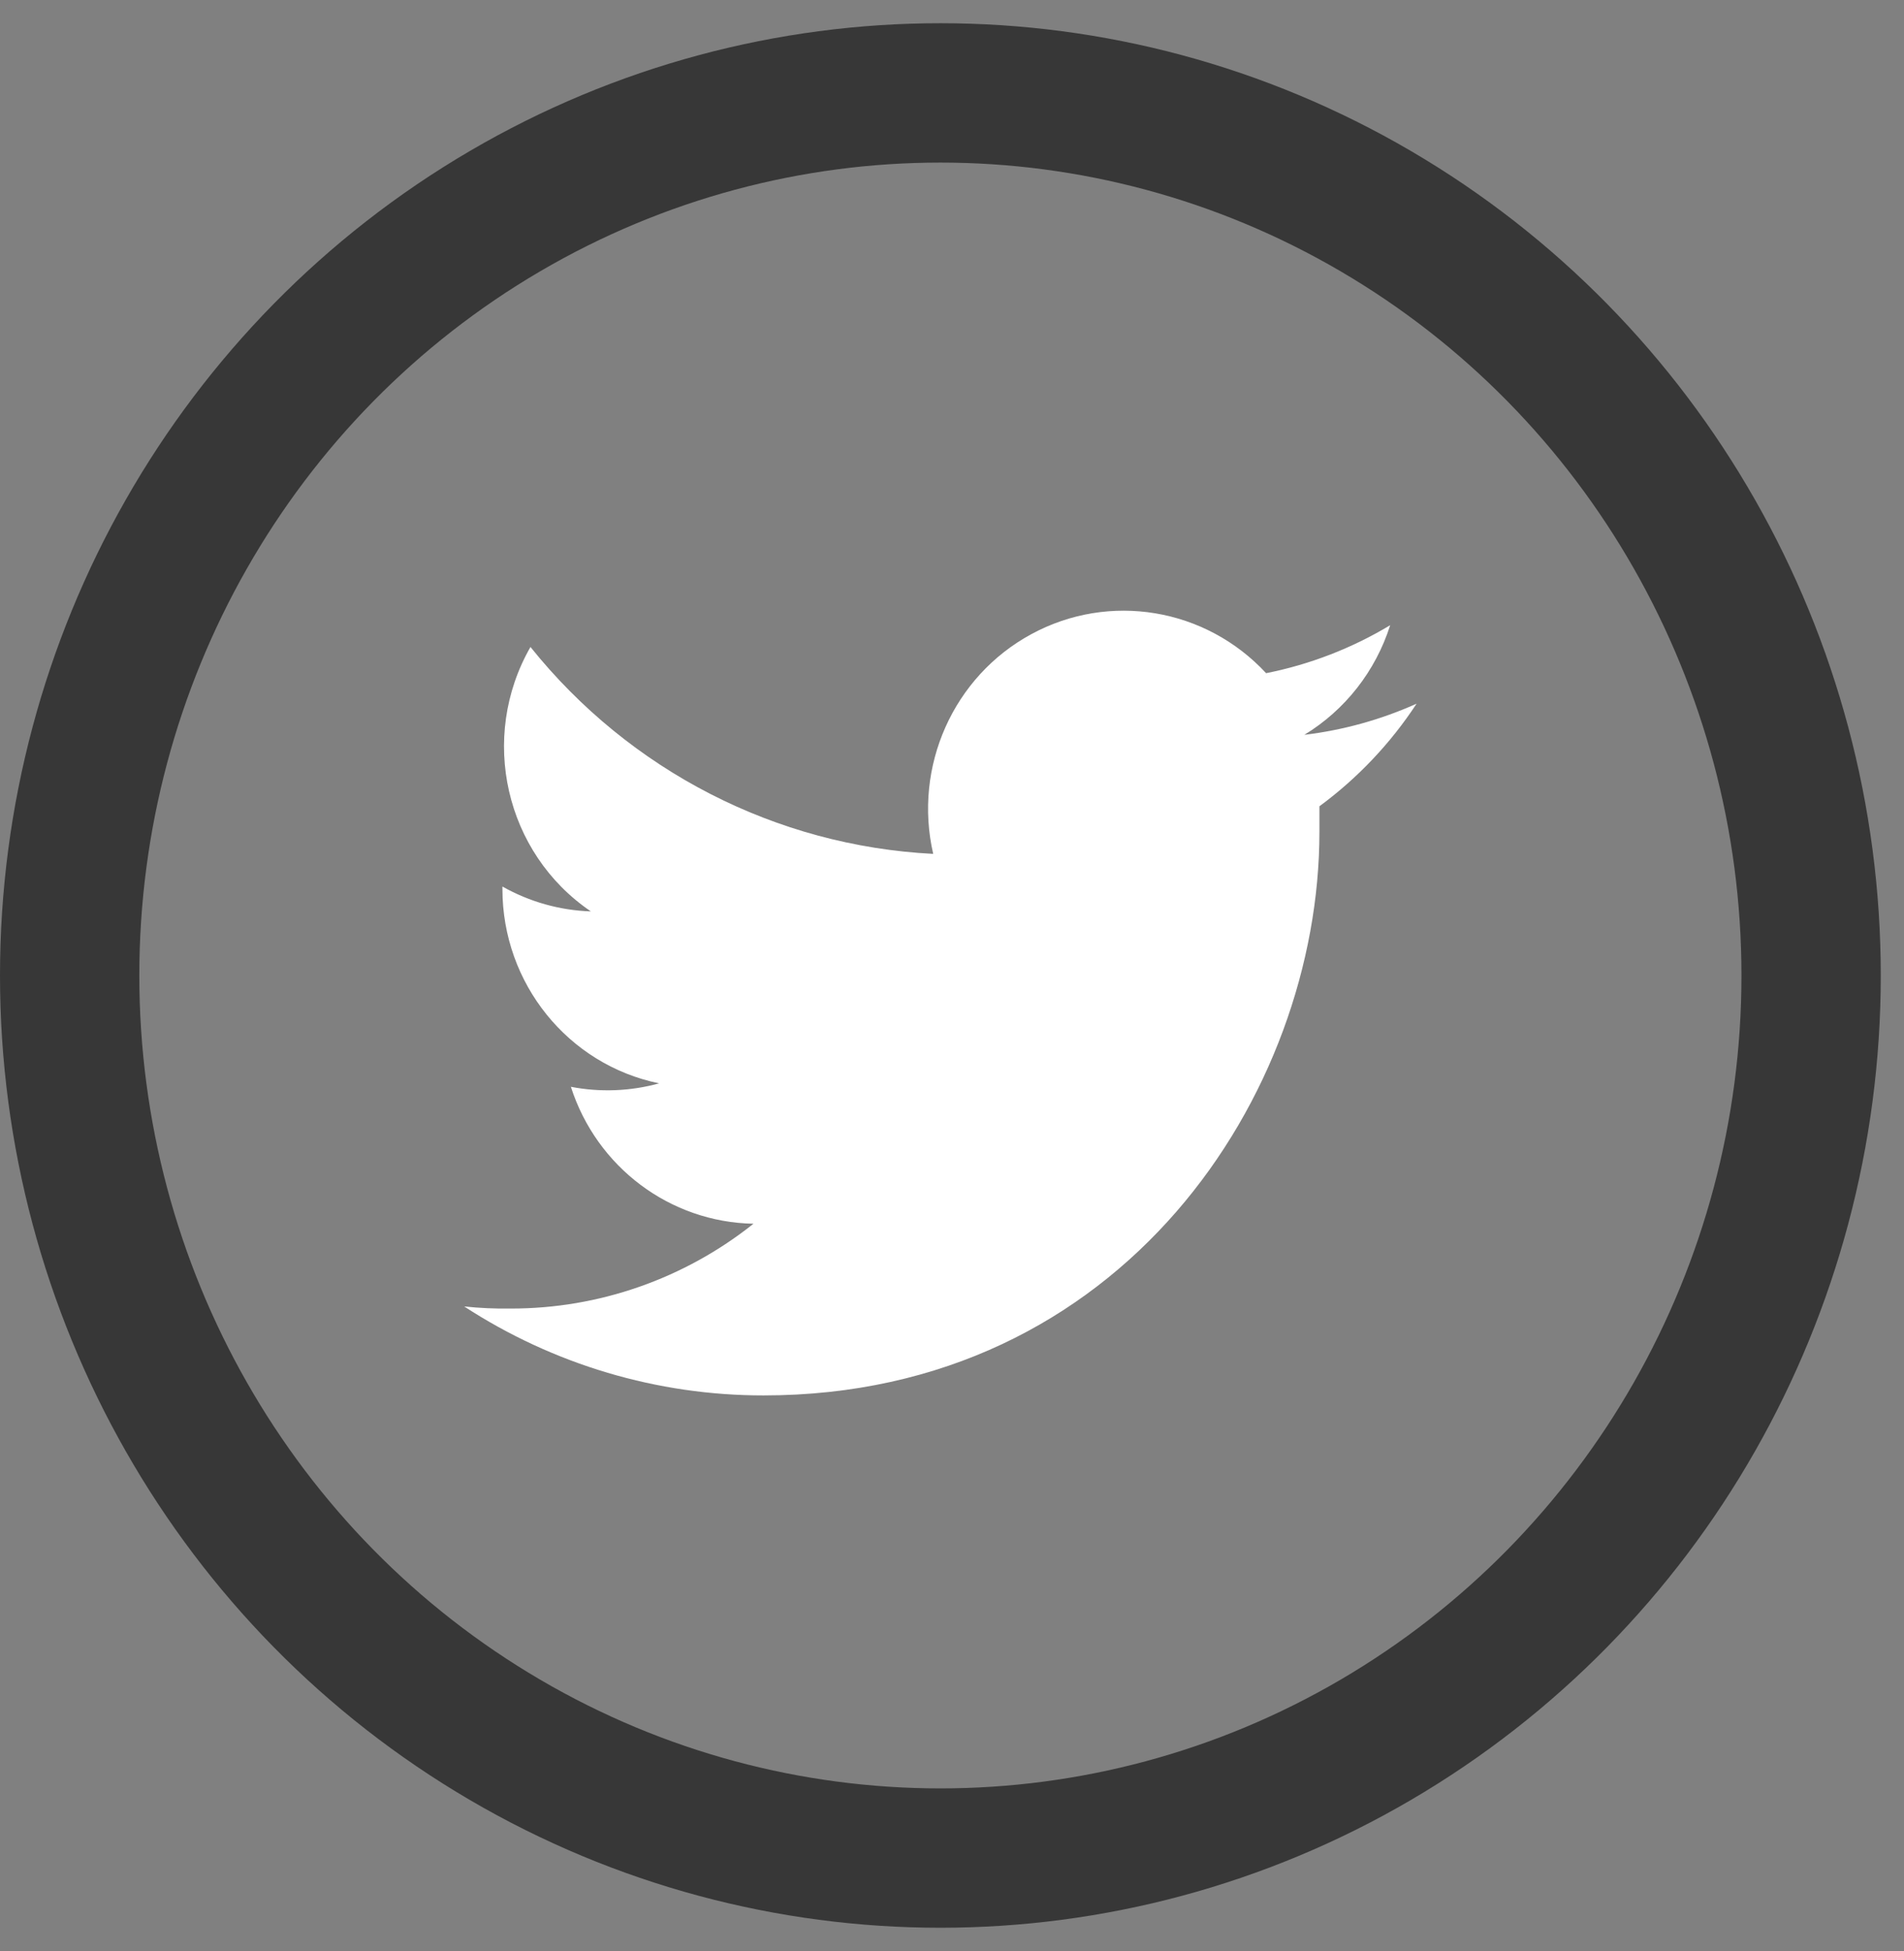 <svg xmlns="http://www.w3.org/2000/svg" width="41" height="42" viewBox="0 0 41 42">
    <rect x="0" y="0" width="41" height="42" fill="#808080" stroke="none"/>
    <g fill="none" fill-rule="evenodd" transform="translate(1.5 2)">
        <ellipse cx="18.75" cy="19" stroke="#373737" stroke-width="3" rx="18.75" ry="19"/>
        <path fill="#FFF" fill-rule="nonzero" d="M29.004 13.149c-.768.344-1.583.57-2.417.67.878-.533 1.535-1.372 1.849-2.36-.826.497-1.73.846-2.672 1.033-1.304-1.406-3.377-1.751-5.056-.84-1.68.91-2.546 2.85-2.113 4.73-3.383-.172-6.535-1.79-8.672-4.454-1.116 1.948-.546 4.44 1.3 5.692-.667-.022-1.32-.205-1.904-.535v.054c0 2.03 1.411 3.78 3.375 4.183-.62.17-1.27.196-1.901.074.556 1.732 2.135 2.915 3.932 2.948-1.49 1.186-3.332 1.829-5.227 1.826-.335.005-.67-.01-1.002-.045 1.923 1.252 4.16 1.916 6.445 1.915 7.74 0 11.971-6.496 11.971-12.13v-.553c.821-.604 1.53-1.352 2.092-2.208z"/>
    </g>
</svg>
